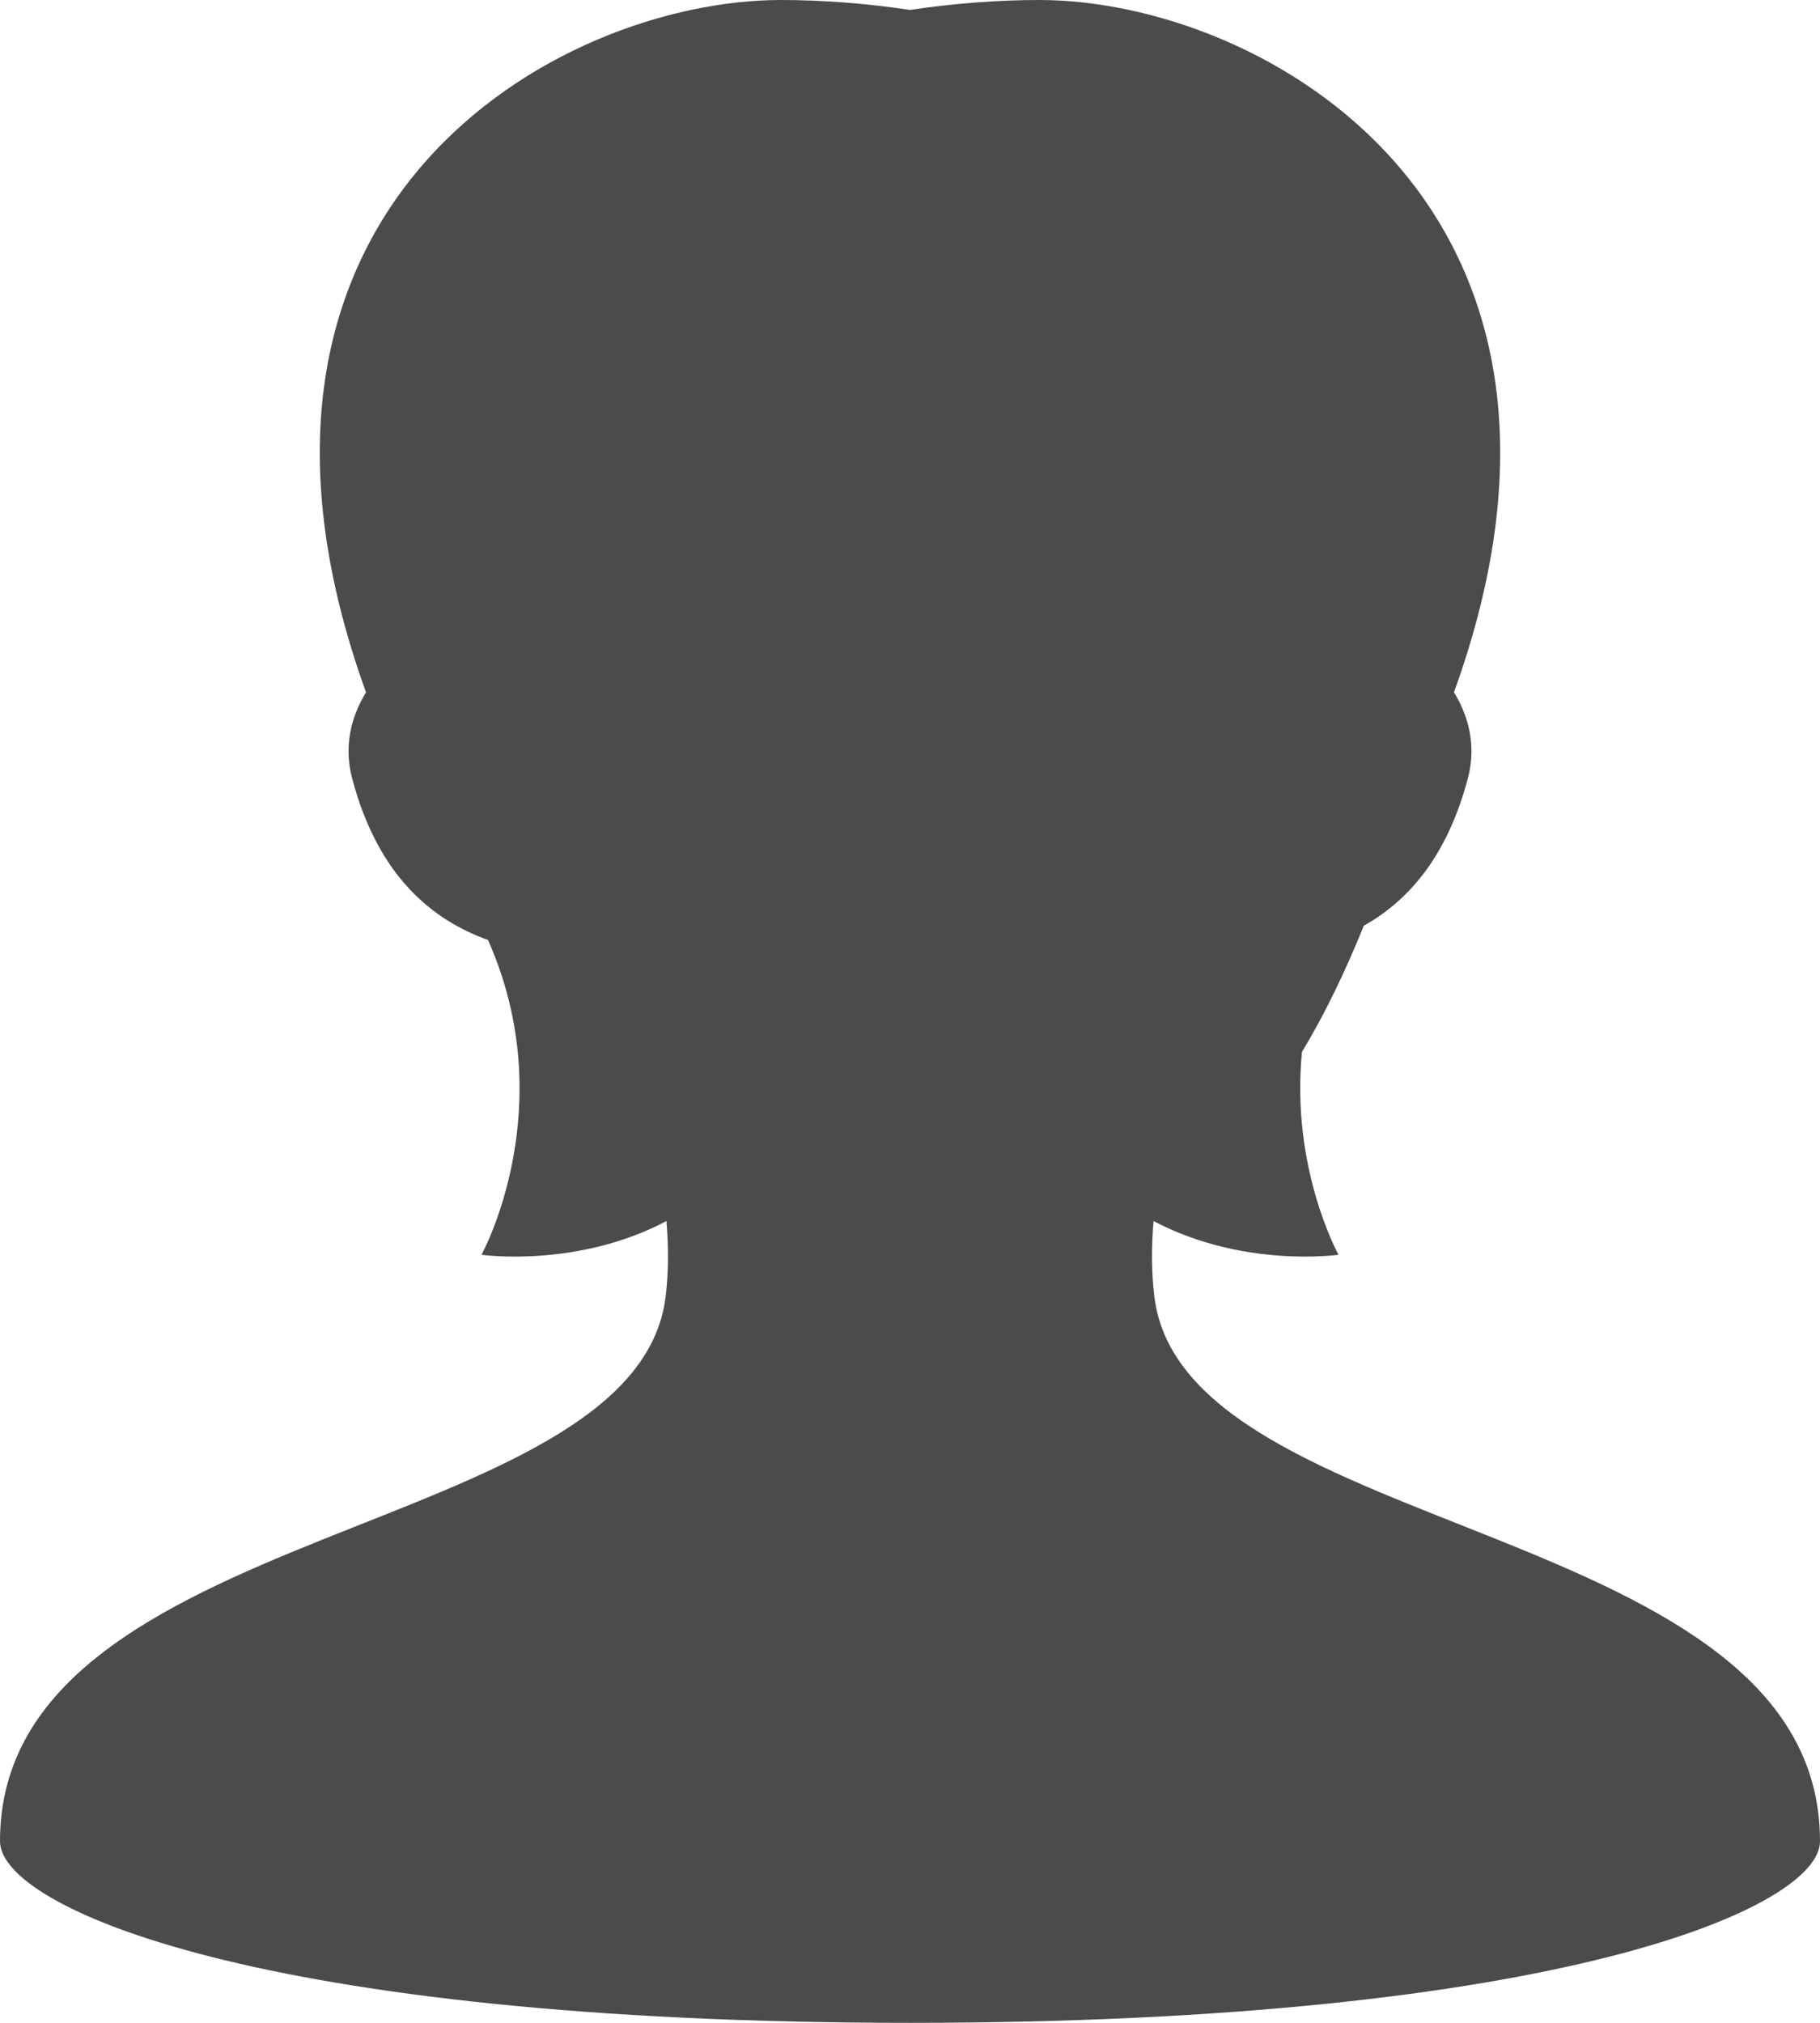 <svg width="27" height="30" viewBox="0 0 27 30" fill="none" xmlns="http://www.w3.org/2000/svg">
<path d="M17.125 19.229C17.079 18.851 17.083 18.471 17.113 18.109C18.444 18.812 19.857 18.609 19.857 18.609C19.857 18.609 19.145 17.325 19.315 15.601C19.654 15.038 19.958 14.409 20.232 13.729C20.878 13.367 21.464 12.722 21.776 11.544C21.898 11.084 21.803 10.648 21.57 10.267C24.183 3.038 18.715 0 15.419 0C14.795 0 14.142 0.051 13.5 0.147C12.858 0.051 12.205 0 11.581 0C8.284 0 2.816 3.038 5.43 10.268C5.197 10.648 5.102 11.085 5.224 11.544C5.61 13.004 6.419 13.645 7.24 13.941C8.346 16.432 7.143 18.609 7.143 18.609C7.143 18.609 8.556 18.812 9.887 18.109C9.917 18.471 9.921 18.85 9.875 19.229C9.433 22.853 0 22.537 0 27.307C0 28.288 3.857 30 13.5 30C23.143 30 27 28.288 27 27.307C27 22.537 17.567 22.853 17.125 19.229Z" fill="#4B4B4B"/>
</svg>
